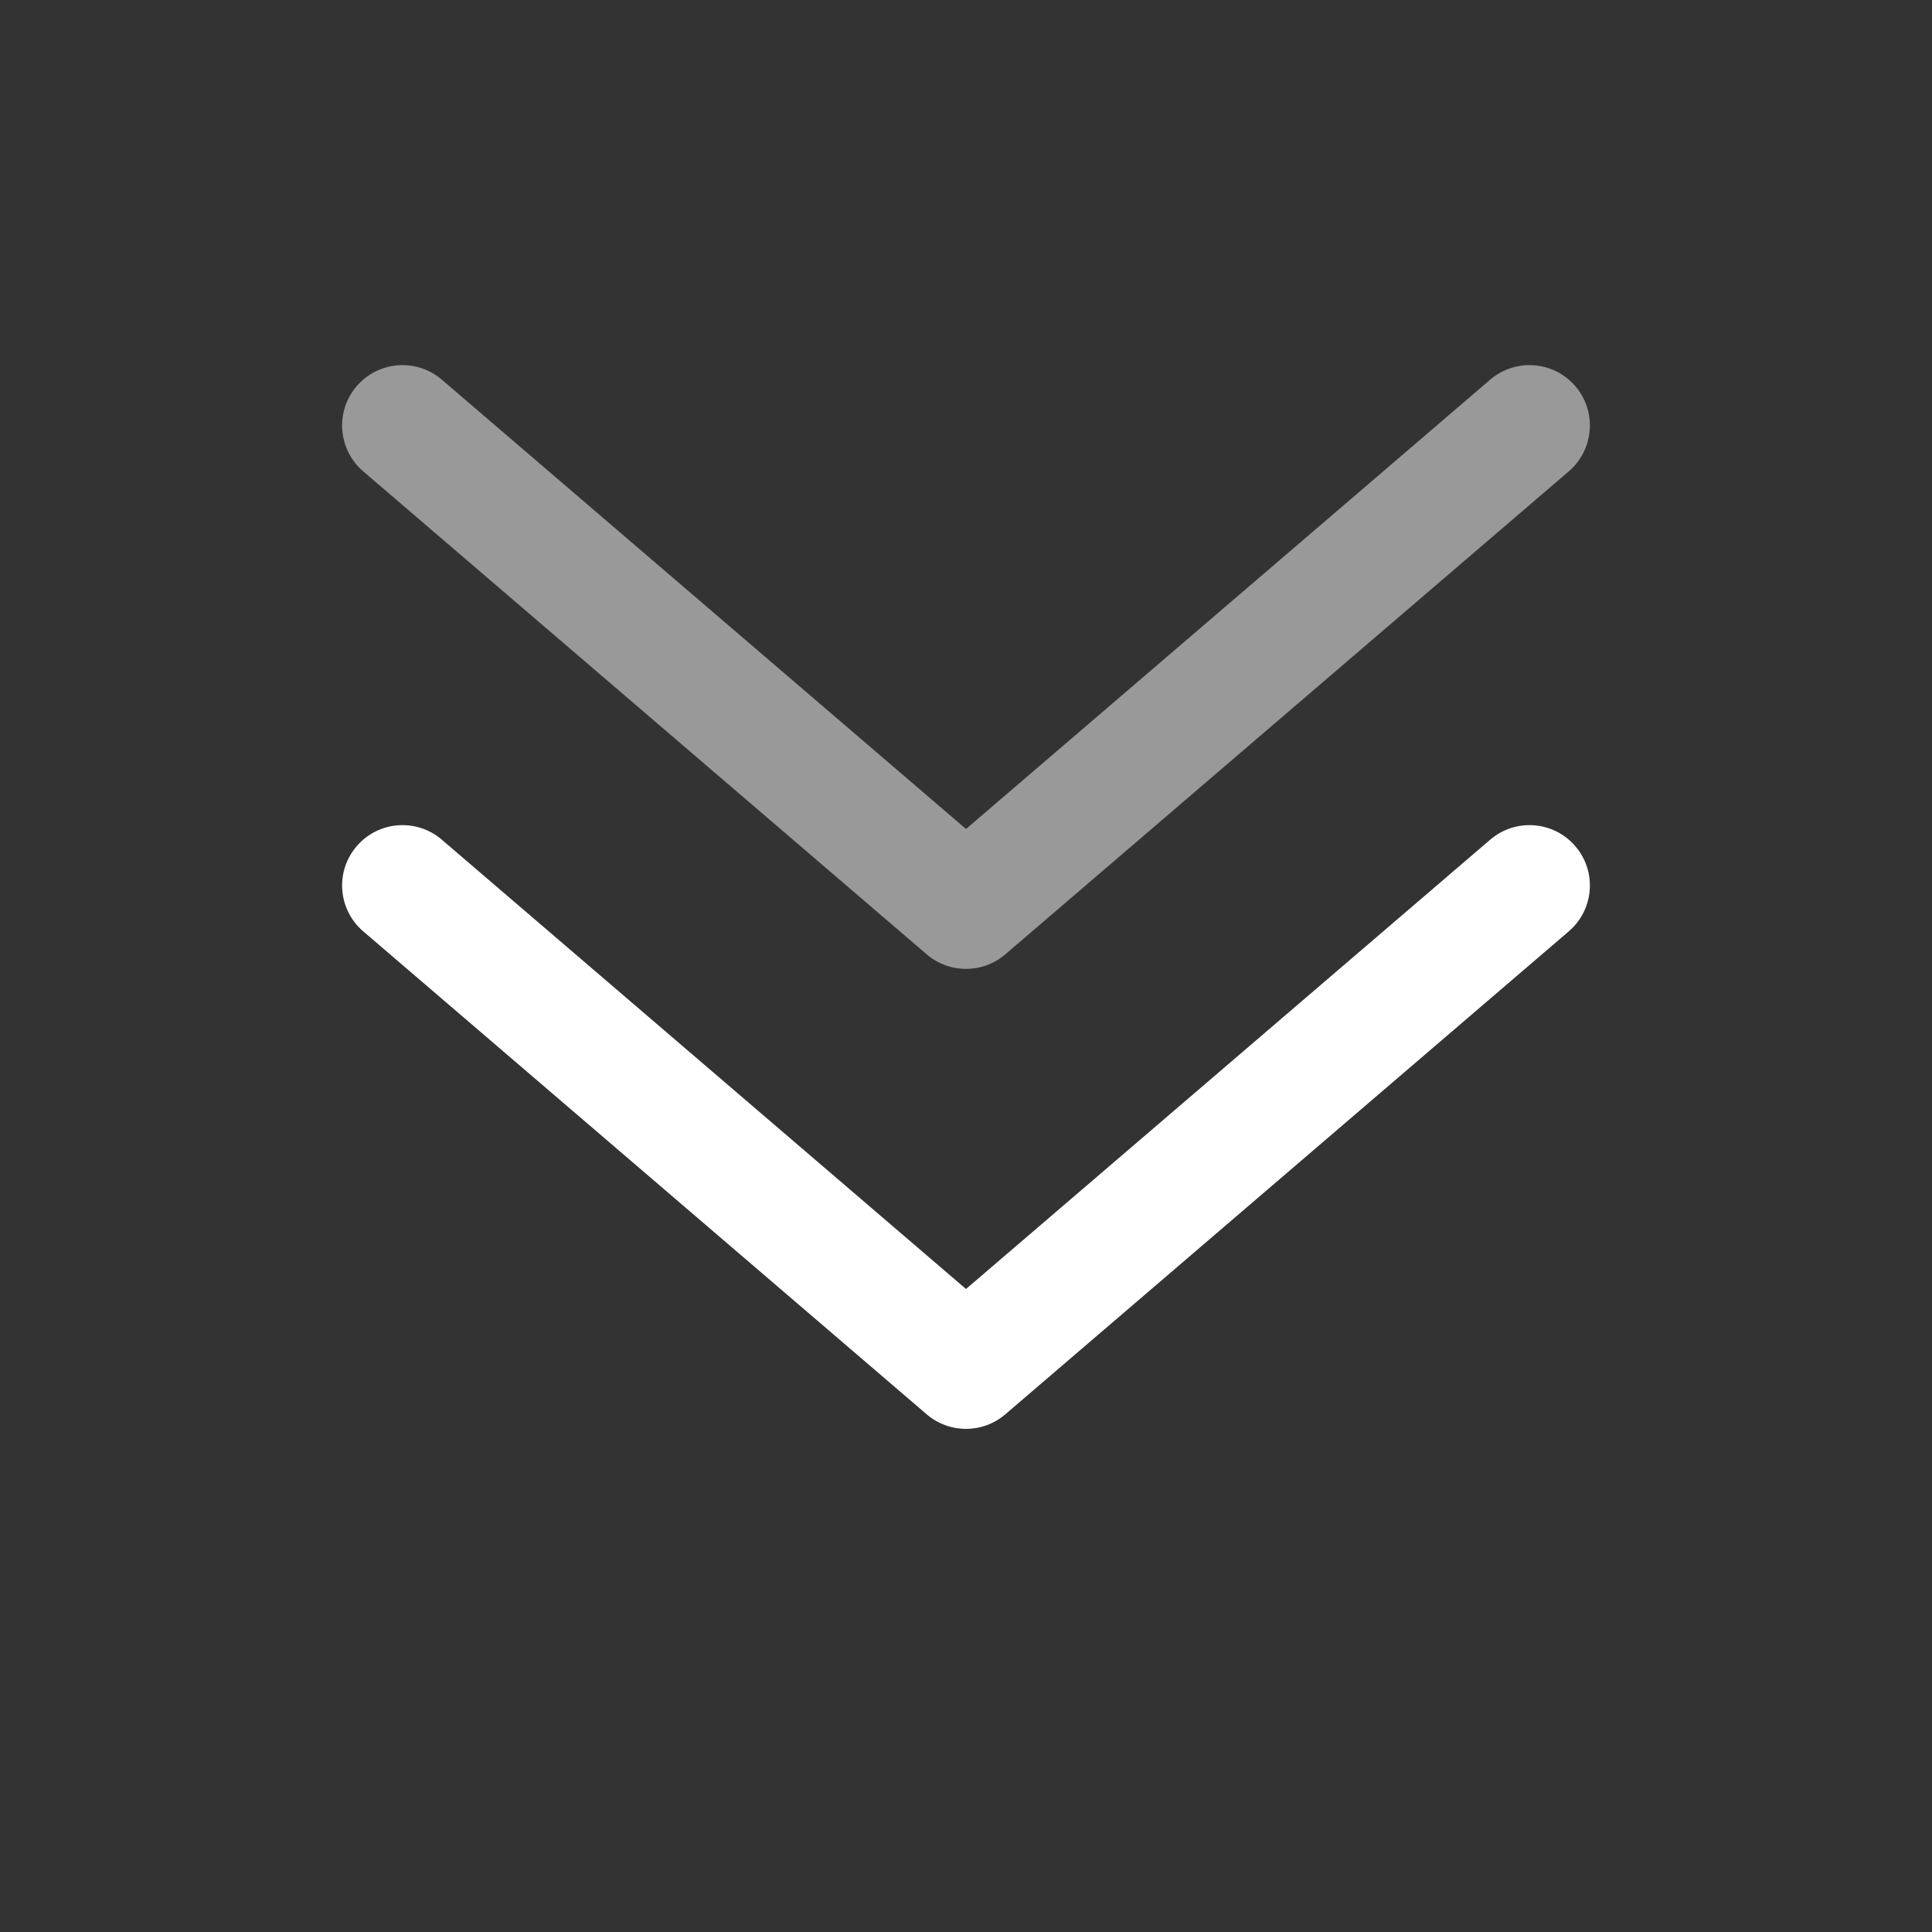 <svg width="36" height="36" viewBox="0 0 36 36" fill="none" xmlns="http://www.w3.org/2000/svg">
<rect x="0" y="0" width="36" height="36" fill="#333333" stroke="none"/>
<path d="M27.768 15.646C28.24 15.242 28.95 15.296 29.354 15.768C29.759 16.24 29.704 16.95 29.232 17.354L27.768 15.646ZM18 25.5L18.732 26.354C18.311 26.715 17.689 26.715 17.268 26.354L18 25.5ZM6.768 17.354C6.296 16.95 6.241 16.24 6.646 15.768C7.05 15.296 7.76 15.242 8.232 15.646L6.768 17.354ZM29.232 17.354L18.732 26.354L17.268 24.646L27.768 15.646L29.232 17.354ZM17.268 26.354L6.768 17.354L8.232 15.646L18.732 24.646L17.268 26.354Z" fill="white"/>
<path opacity="0.5" d="M27.768 7.074C28.24 6.67 28.95 6.725 29.354 7.196C29.759 7.668 29.704 8.378 29.232 8.783L27.768 7.074ZM18 16.929L18.732 17.783C18.311 18.144 17.689 18.144 17.268 17.783L18 16.929ZM6.768 8.783C6.296 8.378 6.241 7.668 6.646 7.196C7.05 6.725 7.76 6.67 8.232 7.074L6.768 8.783ZM29.232 8.783L18.732 17.783L17.268 16.074L27.768 7.074L29.232 8.783ZM17.268 17.783L6.768 8.783L8.232 7.074L18.732 16.074L17.268 17.783Z" fill="white"/>
</svg>
